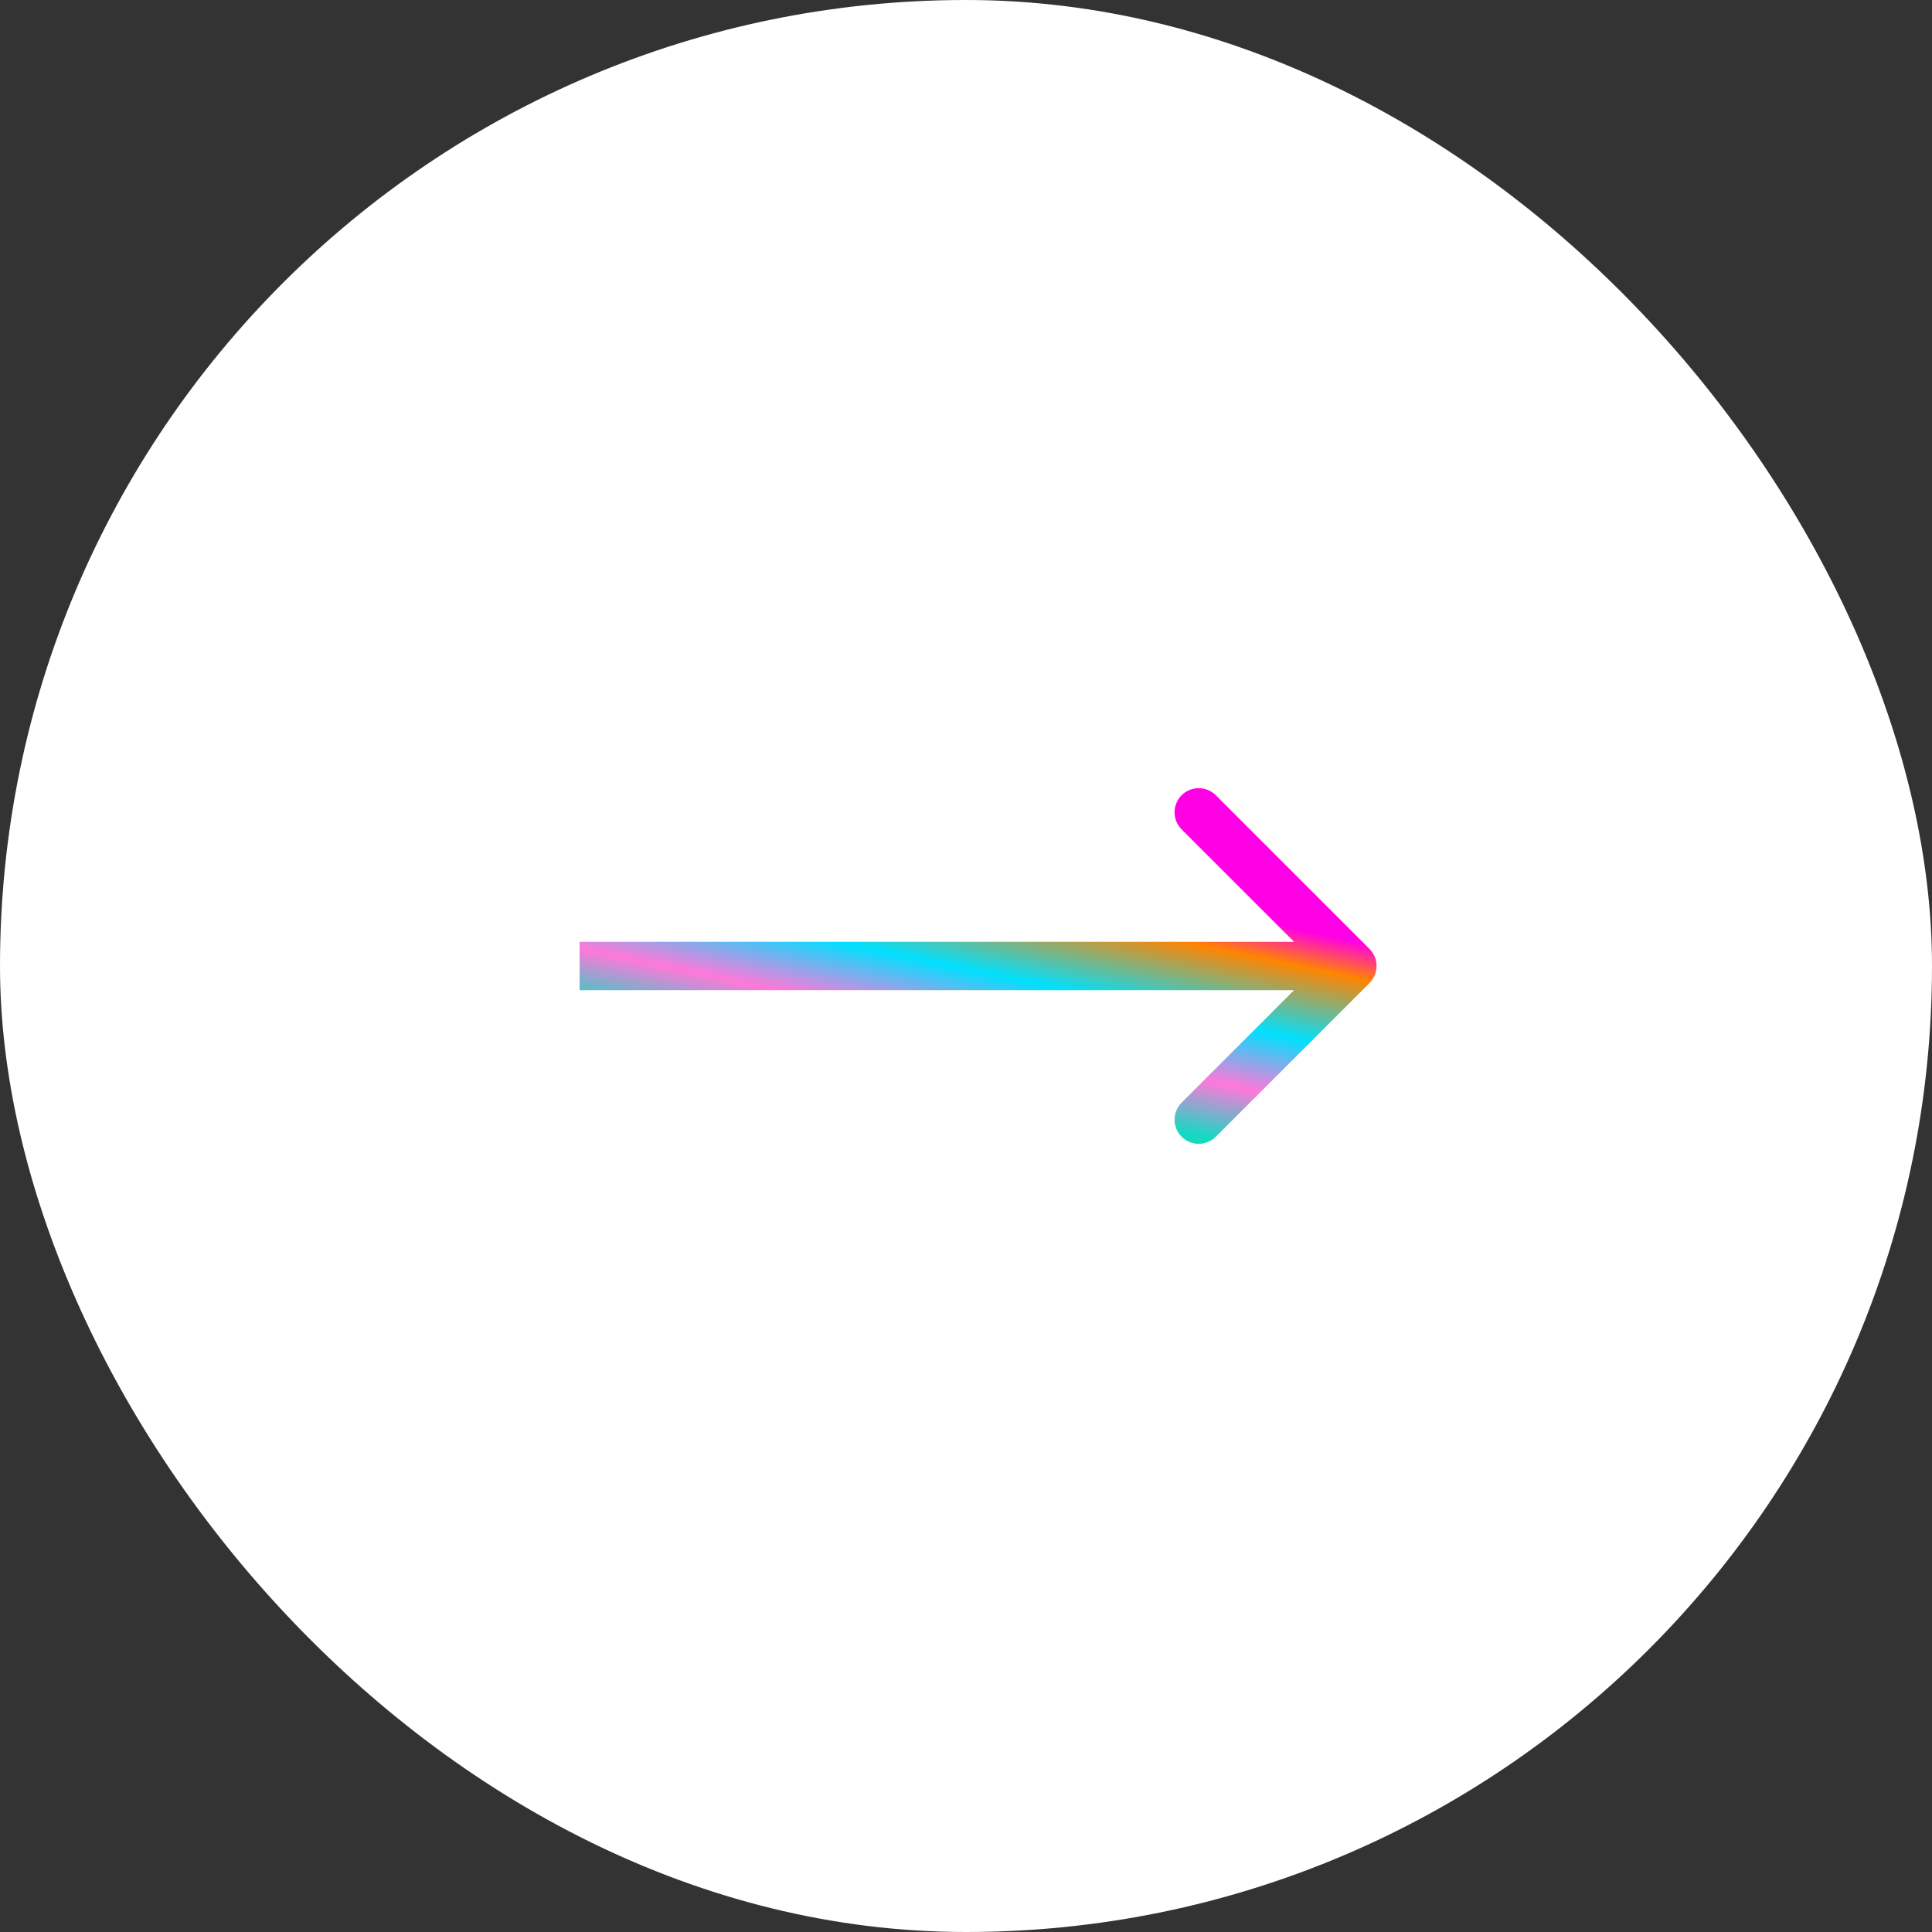 <?xml version="1.0" encoding="UTF-8"?> <svg xmlns="http://www.w3.org/2000/svg" width="100" height="100" viewBox="0 0 100 100" fill="none"><rect x="0" y="0" width="100" height="100" fill="#333333" stroke="none"/> <rect width="100" height="100" rx="50" fill="white"></rect> <path d="M70.884 50.884C71.372 50.396 71.372 49.604 70.884 49.116L62.929 41.161C62.441 40.673 61.649 40.673 61.161 41.161C60.673 41.649 60.673 42.441 61.161 42.929L68.232 50L61.161 57.071C60.673 57.559 60.673 58.351 61.161 58.839C61.649 59.327 62.441 59.327 62.929 58.839L70.884 50.884ZM30 51.25H70V48.75H30V51.25Z" fill="url(#paint0_linear_392_188)"></path> <defs> <linearGradient id="paint0_linear_392_188" x1="97.5" y1="54.5" x2="95.123" y2="65.755" gradientUnits="userSpaceOnUse"> <stop stop-color="#FF00E5"></stop> <stop offset="0.161" stop-color="#FF8400"></stop> <stop offset="0.484" stop-color="#00E0FF"></stop> <stop offset="0.75" stop-color="#FF78D9"></stop> <stop offset="1" stop-color="#17D9C2"></stop> </linearGradient> </defs> </svg> 